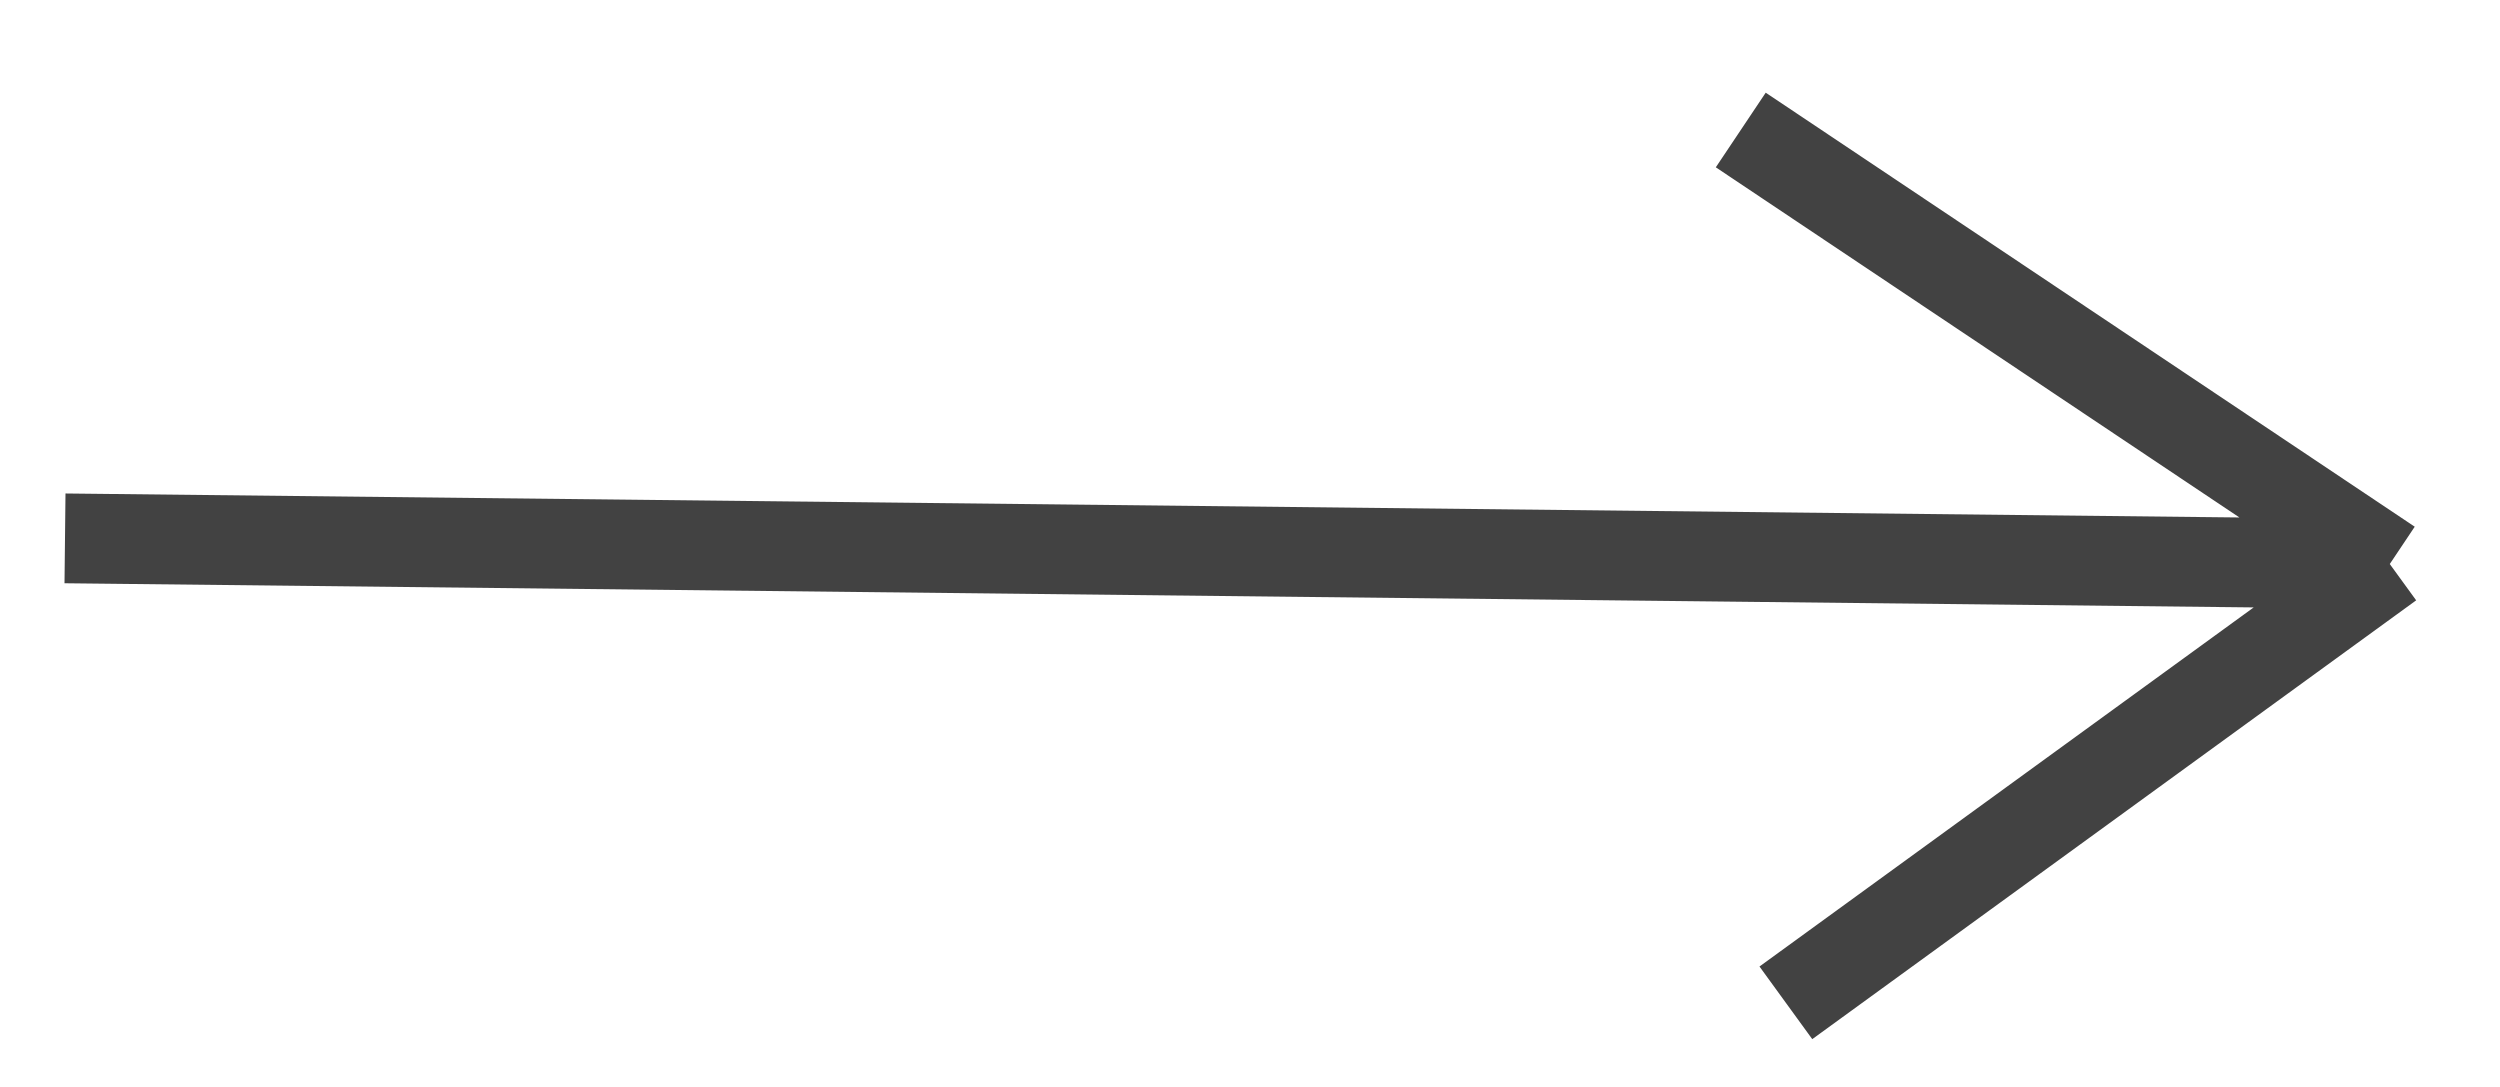 <?xml version="1.0" encoding="UTF-8"?> <svg xmlns="http://www.w3.org/2000/svg" width="23" height="10" viewBox="0 0 23 10" fill="none"> <path d="M0.598 4.953L21.986 5.189M21.986 5.189L16.015 1.196M21.986 5.189L16.43 9.226" stroke="#424242" stroke-width="0.826" stroke-linejoin="round"></path> </svg> 